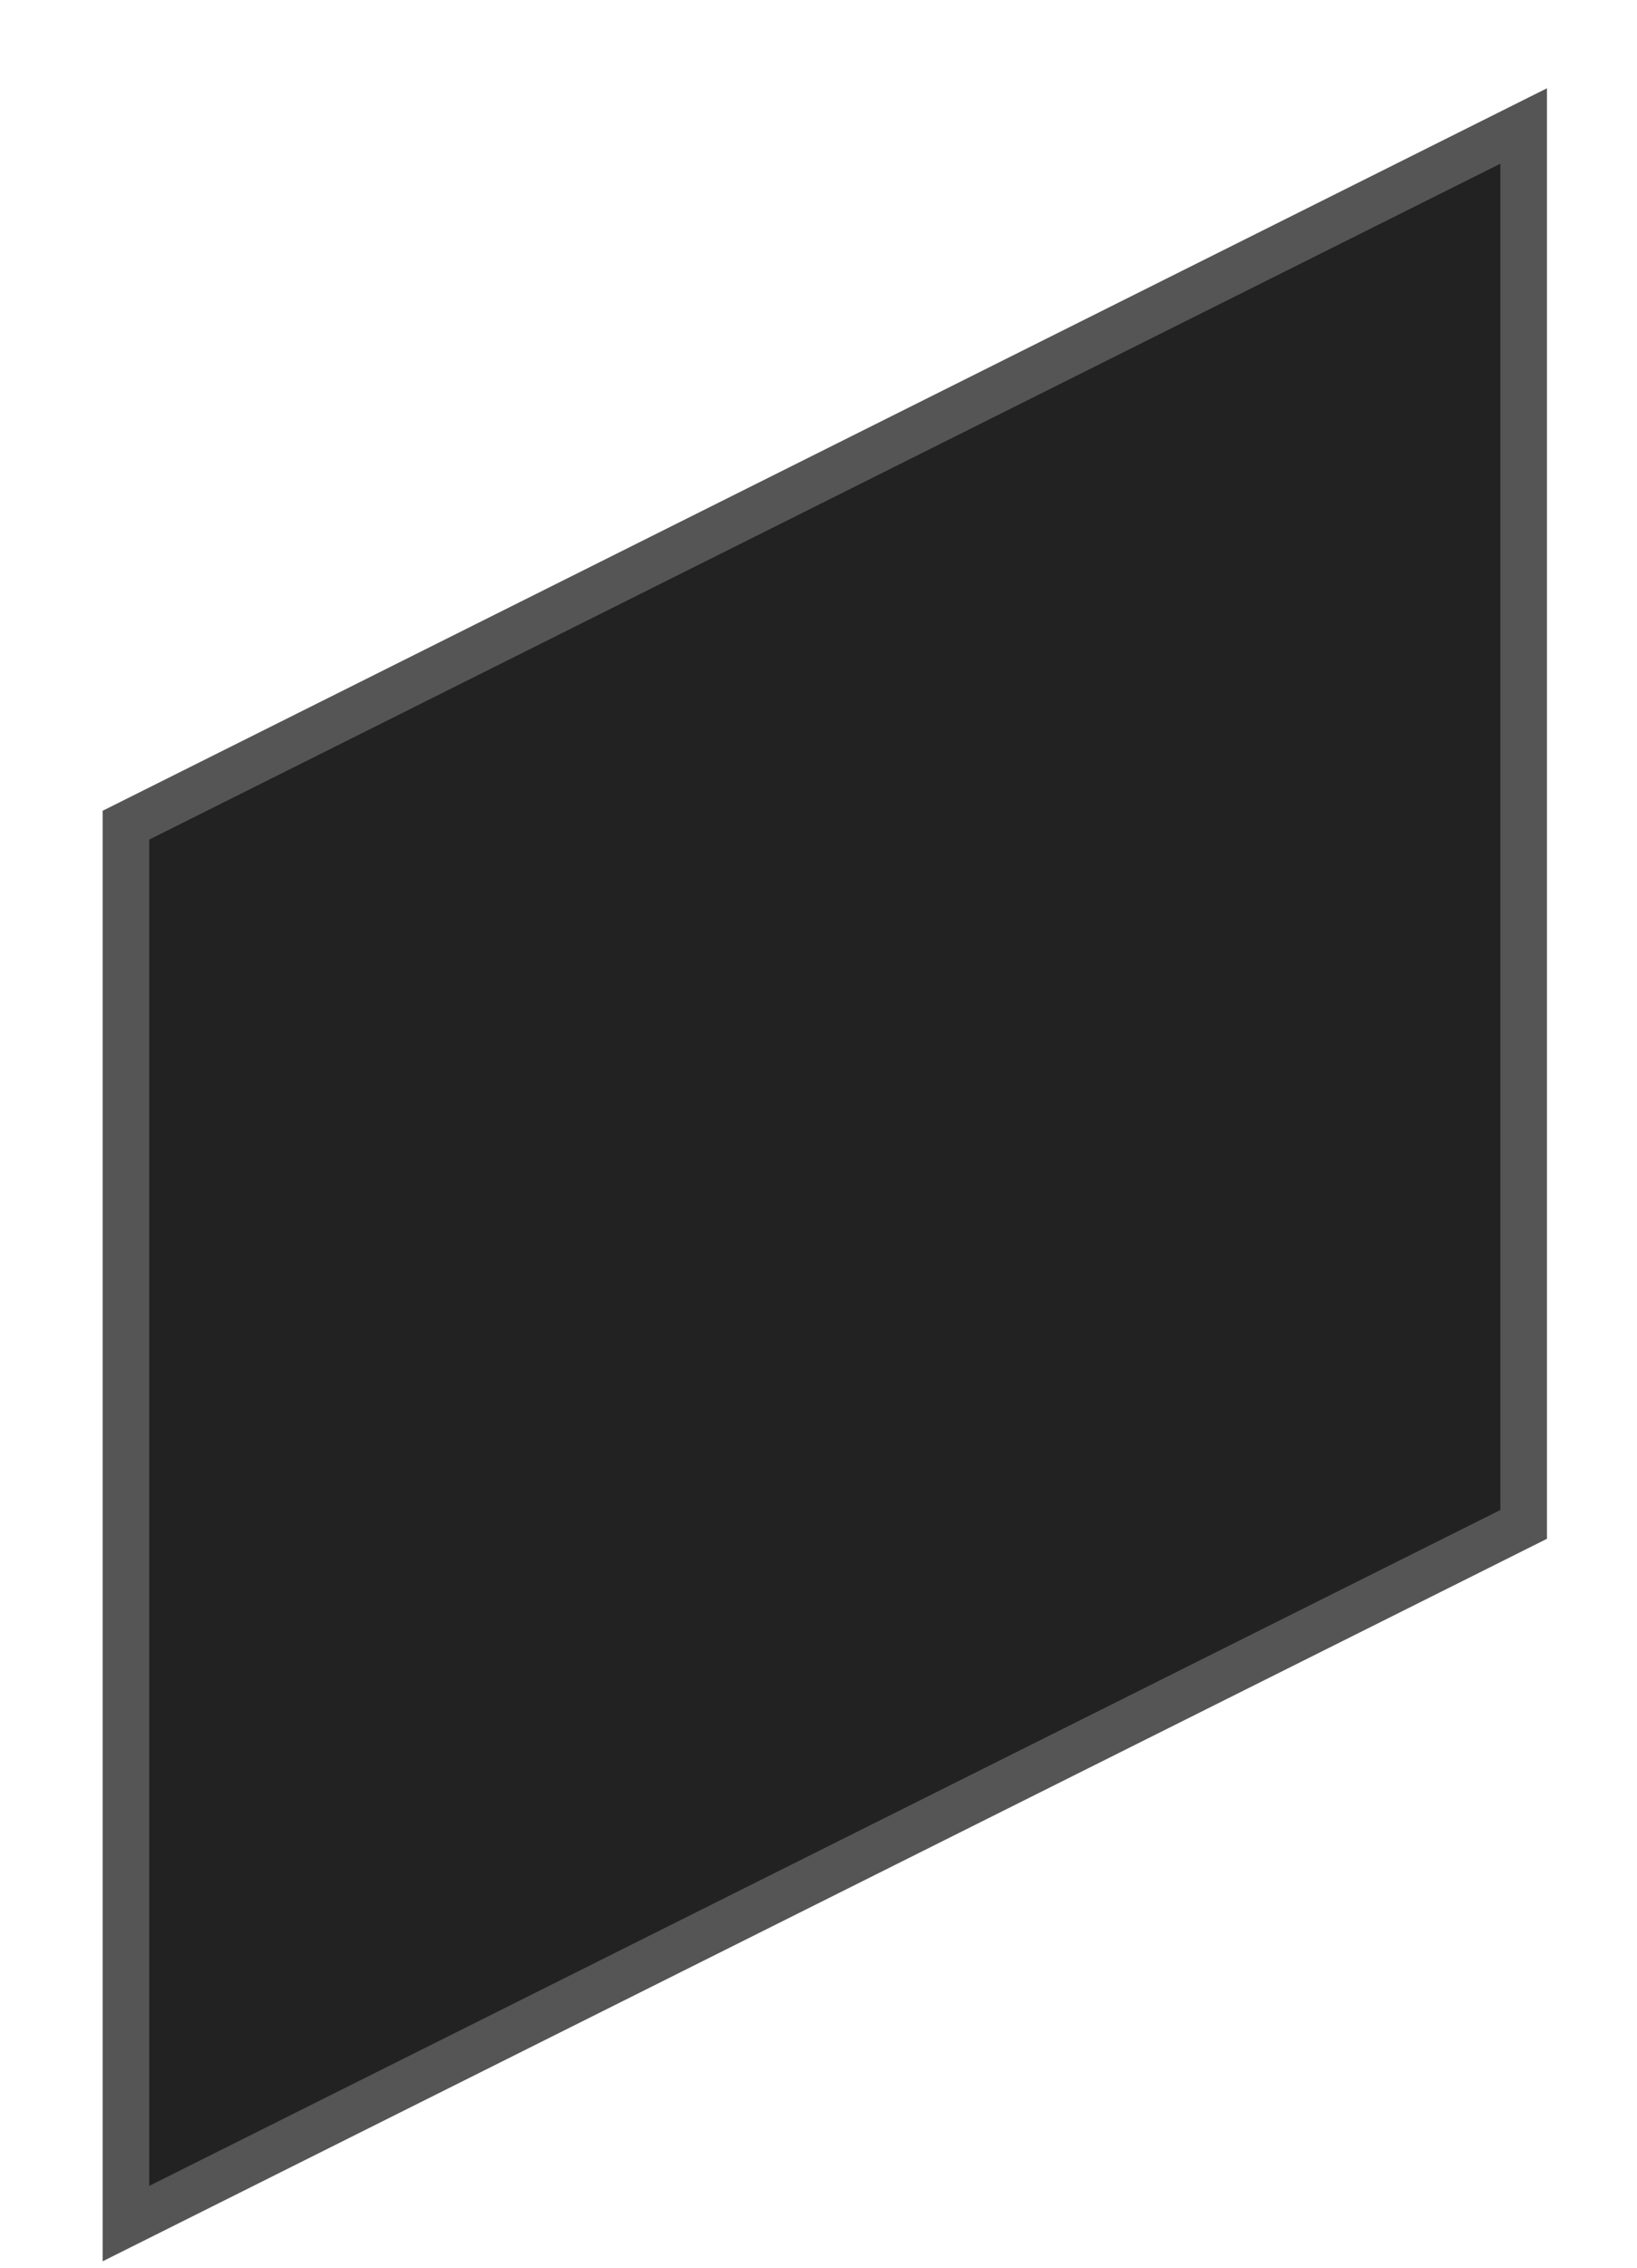 <?xml version="1.0" encoding="utf-8"?>
<svg xmlns="http://www.w3.org/2000/svg" fill="none" height="100%" overflow="visible" preserveAspectRatio="none" style="display: block;" viewBox="0 0 13 18" width="100%">
<path d="M1 6.55L12.1 1V12.1L1 17.65V6.55Z" fill="#222222" id="Vector" stroke="#555555" stroke-width="0.37"/>
</svg>